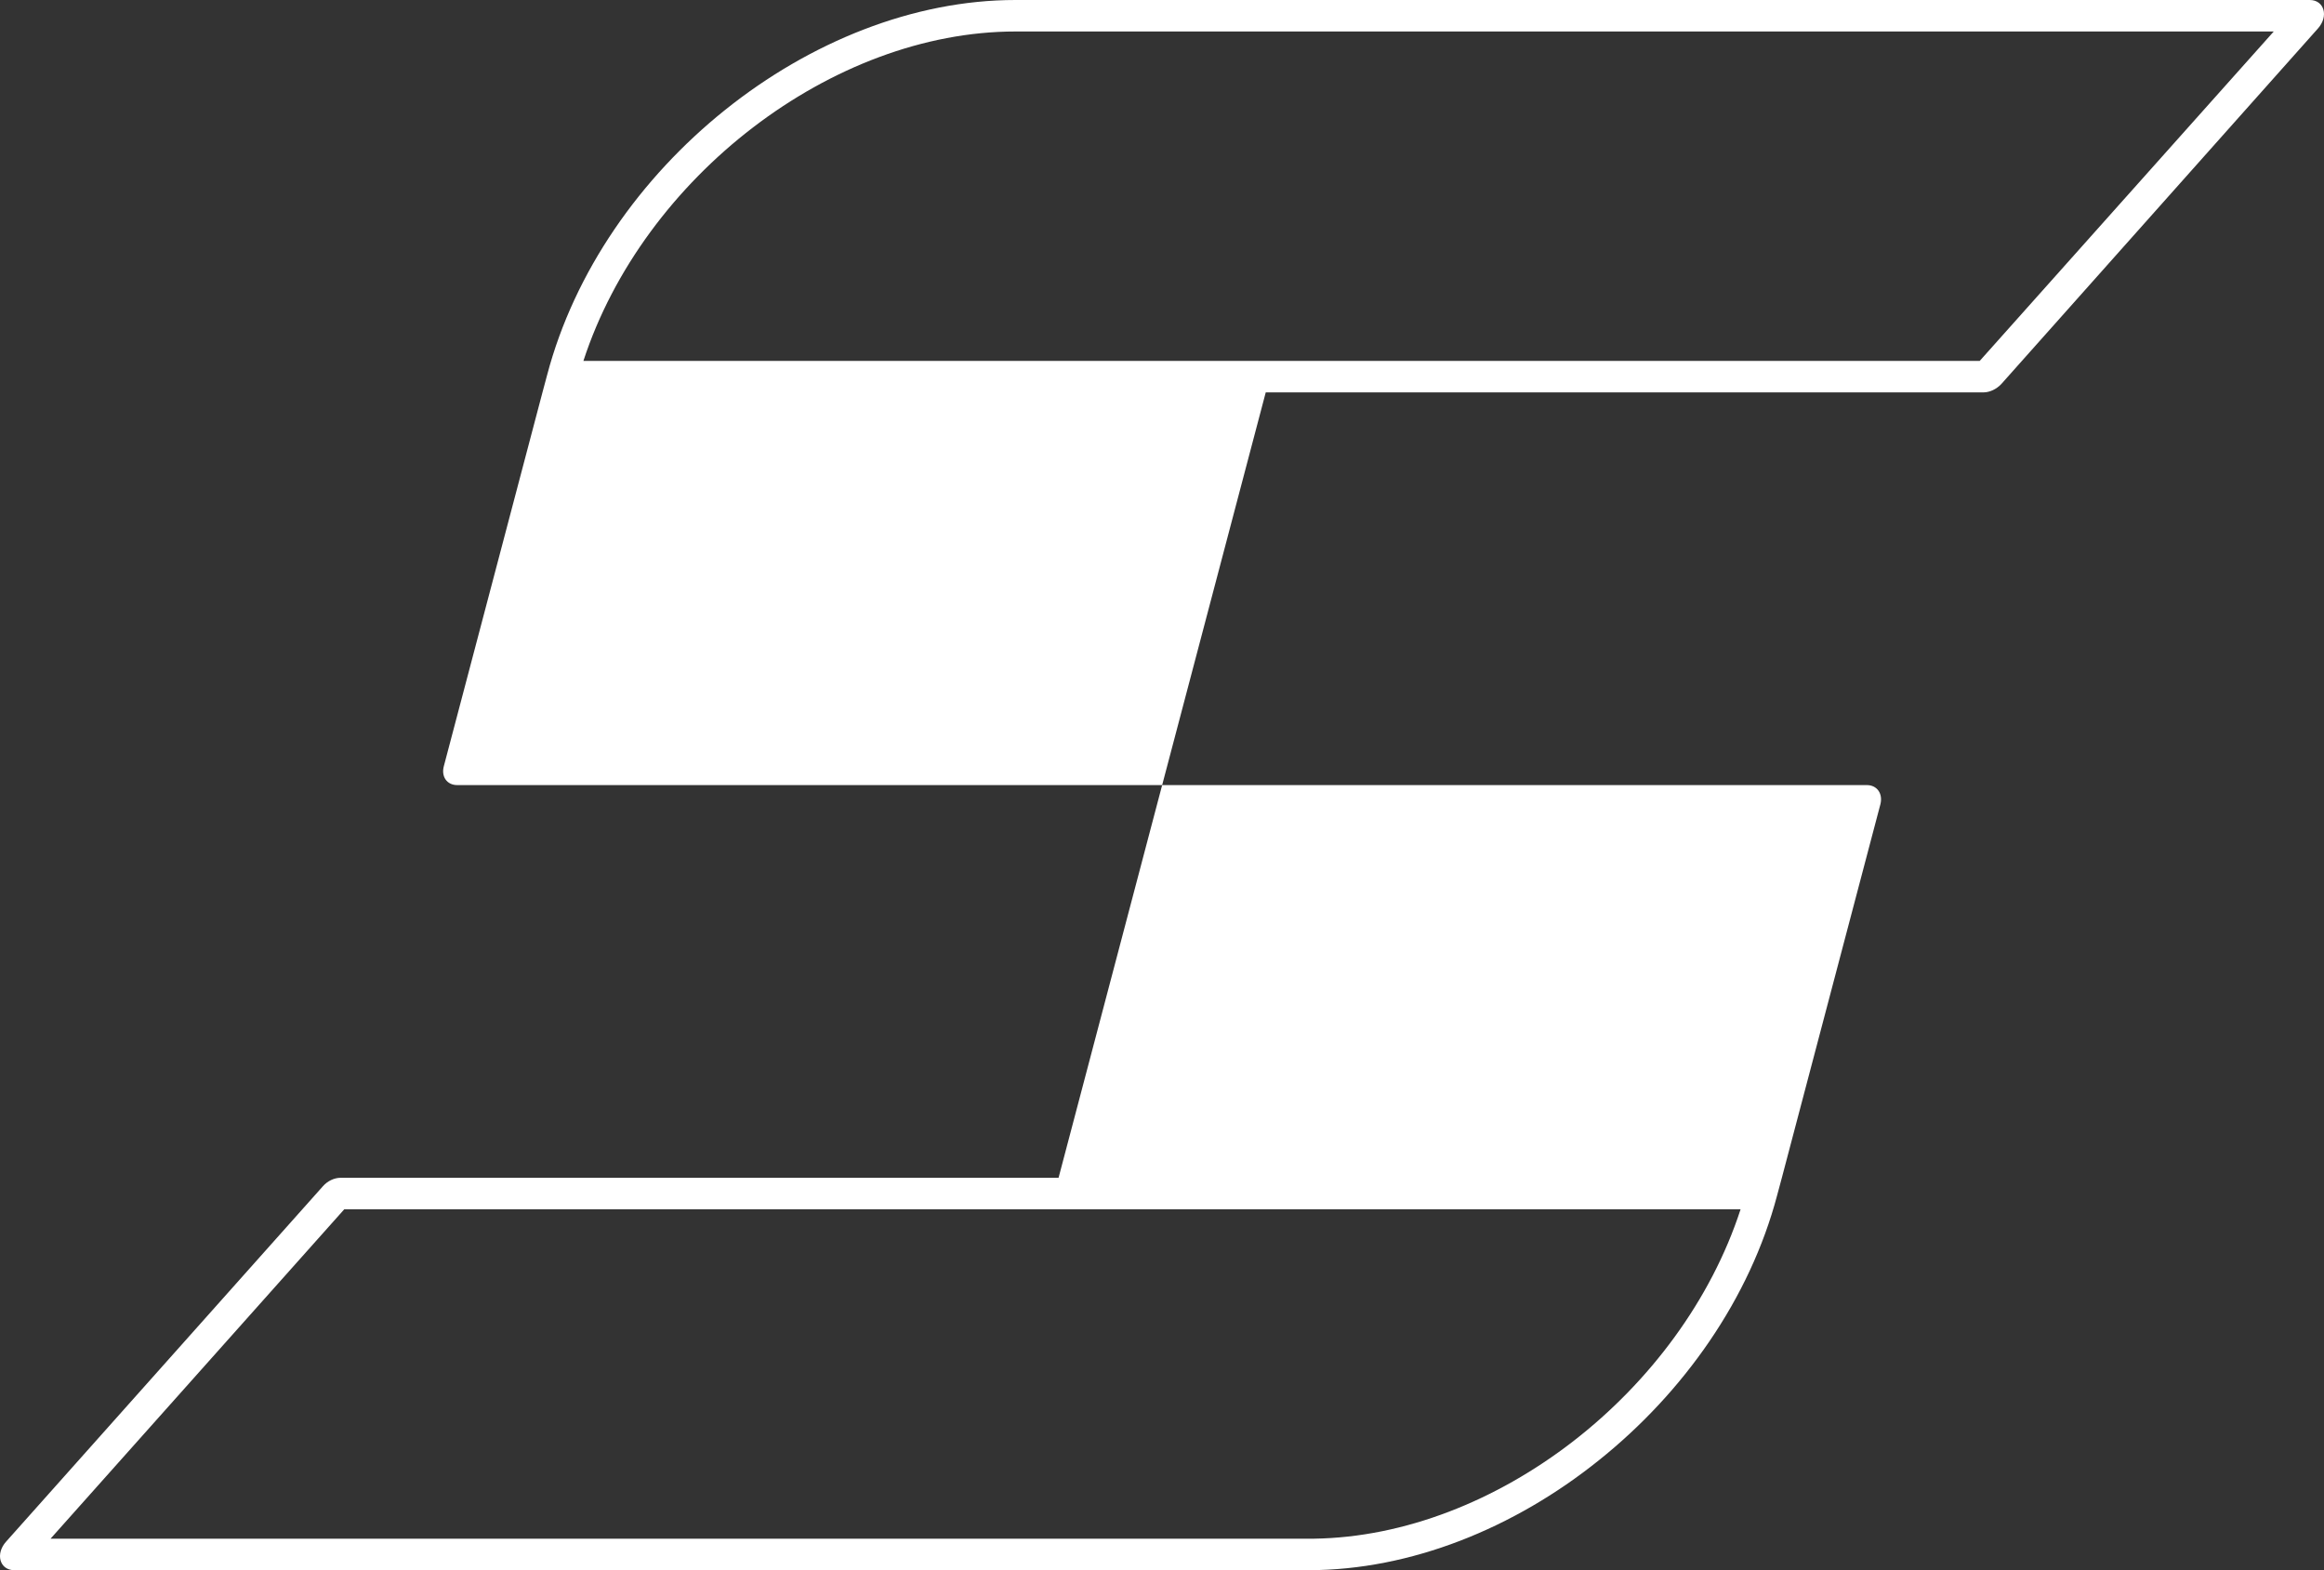 <svg width="222" height="150" viewBox="0 0 222 150" fill="none" xmlns="http://www.w3.org/2000/svg">
<rect x="0" y="0" width="222" height="150" fill="#333333" stroke="none"/>
<g clip-path="url(#clip0_593_351)">
<path d="M32.531 112.515C31.939 112.515 31.287 112.816 30.842 113.327L0.593 147.262C-0.474 148.436 -0.03 150 1.363 150H124.999C134.747 150 144.642 145.999 152.731 139.501C160.819 133.032 167.159 124.067 169.766 114.17L170.211 112.515L179.632 76.805C179.869 75.812 179.307 75 178.329 75H111.015L101.119 112.515H32.531ZM166.27 115.523C160.612 132.912 142.865 146.751 125.503 146.992H4.829L32.887 115.523H166.27Z" fill="white"/>
<path d="M220.637 0H97.001C77.506 0 57.478 16.035 52.263 35.83L51.819 37.485L42.397 73.195C42.13 74.188 42.693 75 43.671 75H111.015L120.91 37.485H189.469C190.061 37.485 190.713 37.184 191.187 36.673L221.407 2.738C222.474 1.564 222.03 0 220.637 0ZM189.113 34.477H55.73C61.448 16.937 79.491 3.008 97.001 3.008H217.2L189.113 34.477Z" fill="white"/>
</g>
<defs>
<clipPath id="clip0_593_351">
<rect width="222" height="150" fill="white"/>
</clipPath>
</defs>
</svg>
